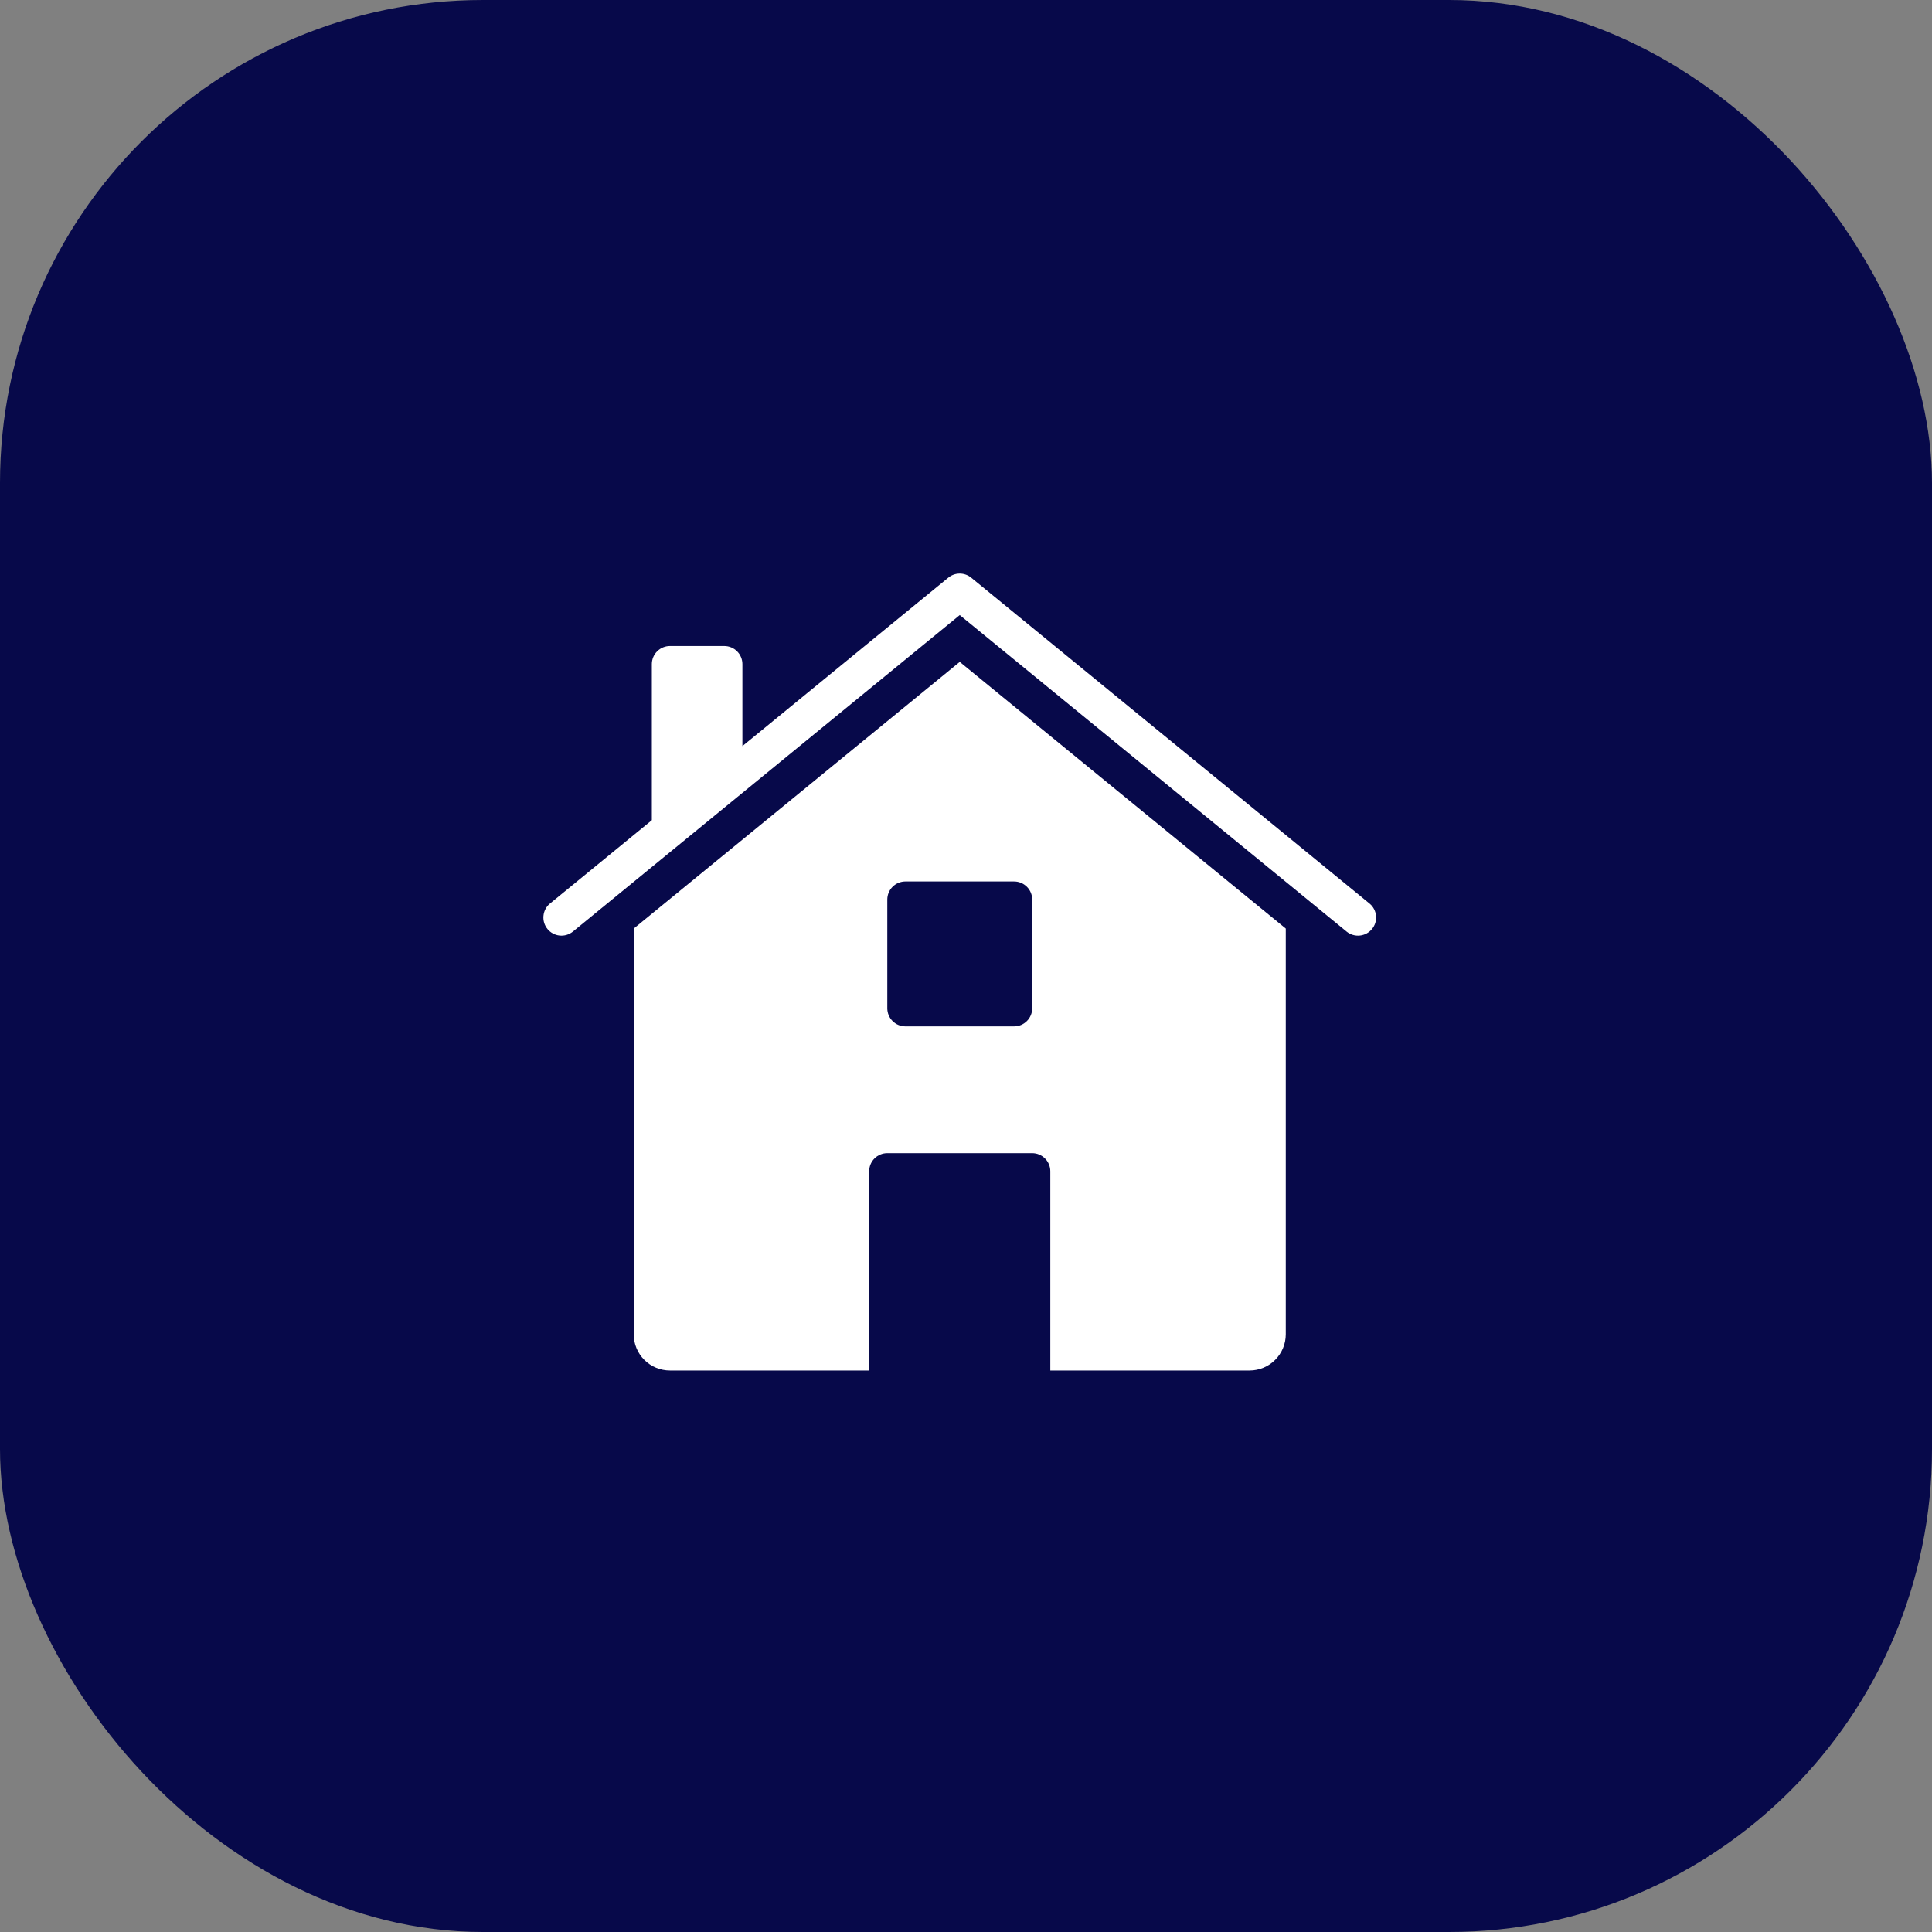 <svg width="64" height="64" viewBox="0 0 64 64" fill="none" xmlns="http://www.w3.org/2000/svg">
<rect x="0" y="0" width="64" height="64" fill="#808080" stroke="none"/>
<rect width="64" height="64" rx="16" fill="#07094A"/>
<g clip-path="url(#clip0_418_17903)">
<path d="M31.793 21.926L20.993 30.76V44.2C20.993 44.518 21.119 44.824 21.344 45.049C21.569 45.274 21.874 45.4 22.193 45.4H28.793V38.8C28.793 38.641 28.856 38.488 28.968 38.376C29.081 38.263 29.233 38.2 29.393 38.2H34.193C34.352 38.2 34.504 38.263 34.617 38.376C34.73 38.488 34.793 38.641 34.793 38.8V45.4H41.393C41.711 45.4 42.016 45.274 42.241 45.049C42.466 44.824 42.593 44.518 42.593 44.2V30.76L31.793 21.926ZM33.593 34H29.993C29.834 34 29.681 33.937 29.568 33.824C29.456 33.712 29.393 33.559 29.393 33.4V29.8C29.393 29.641 29.456 29.488 29.568 29.376C29.681 29.263 29.834 29.2 29.993 29.2H33.593C33.752 29.2 33.904 29.263 34.017 29.376C34.13 29.488 34.193 29.641 34.193 29.8V33.4C34.193 33.559 34.13 33.712 34.017 33.824C33.904 33.937 33.752 34 33.593 34Z" fill="white"/>
<path d="M45.373 29.936L32.173 19.136C32.066 19.048 31.931 19 31.793 19C31.654 19 31.52 19.048 31.413 19.136L24.593 24.715V22C24.593 21.841 24.53 21.688 24.417 21.576C24.305 21.463 24.152 21.4 23.993 21.4H22.193C22.034 21.4 21.881 21.463 21.769 21.576C21.656 21.688 21.593 21.841 21.593 22V27.17L18.213 29.936C18.093 30.037 18.017 30.182 18.003 30.339C17.988 30.496 18.036 30.652 18.136 30.774C18.235 30.896 18.379 30.974 18.536 30.991C18.692 31.008 18.849 30.962 18.973 30.864L31.793 20.375L44.613 30.864C44.736 30.962 44.894 31.008 45.05 30.991C45.207 30.974 45.35 30.896 45.45 30.774C45.55 30.652 45.598 30.496 45.583 30.339C45.569 30.182 45.493 30.037 45.373 29.936Z" fill="white"/>
</g>
<defs>
<clipPath id="clip0_418_17903">
<rect width="48" height="48" fill="white" transform="translate(8 8)"/>
</clipPath>
</defs>
</svg>
